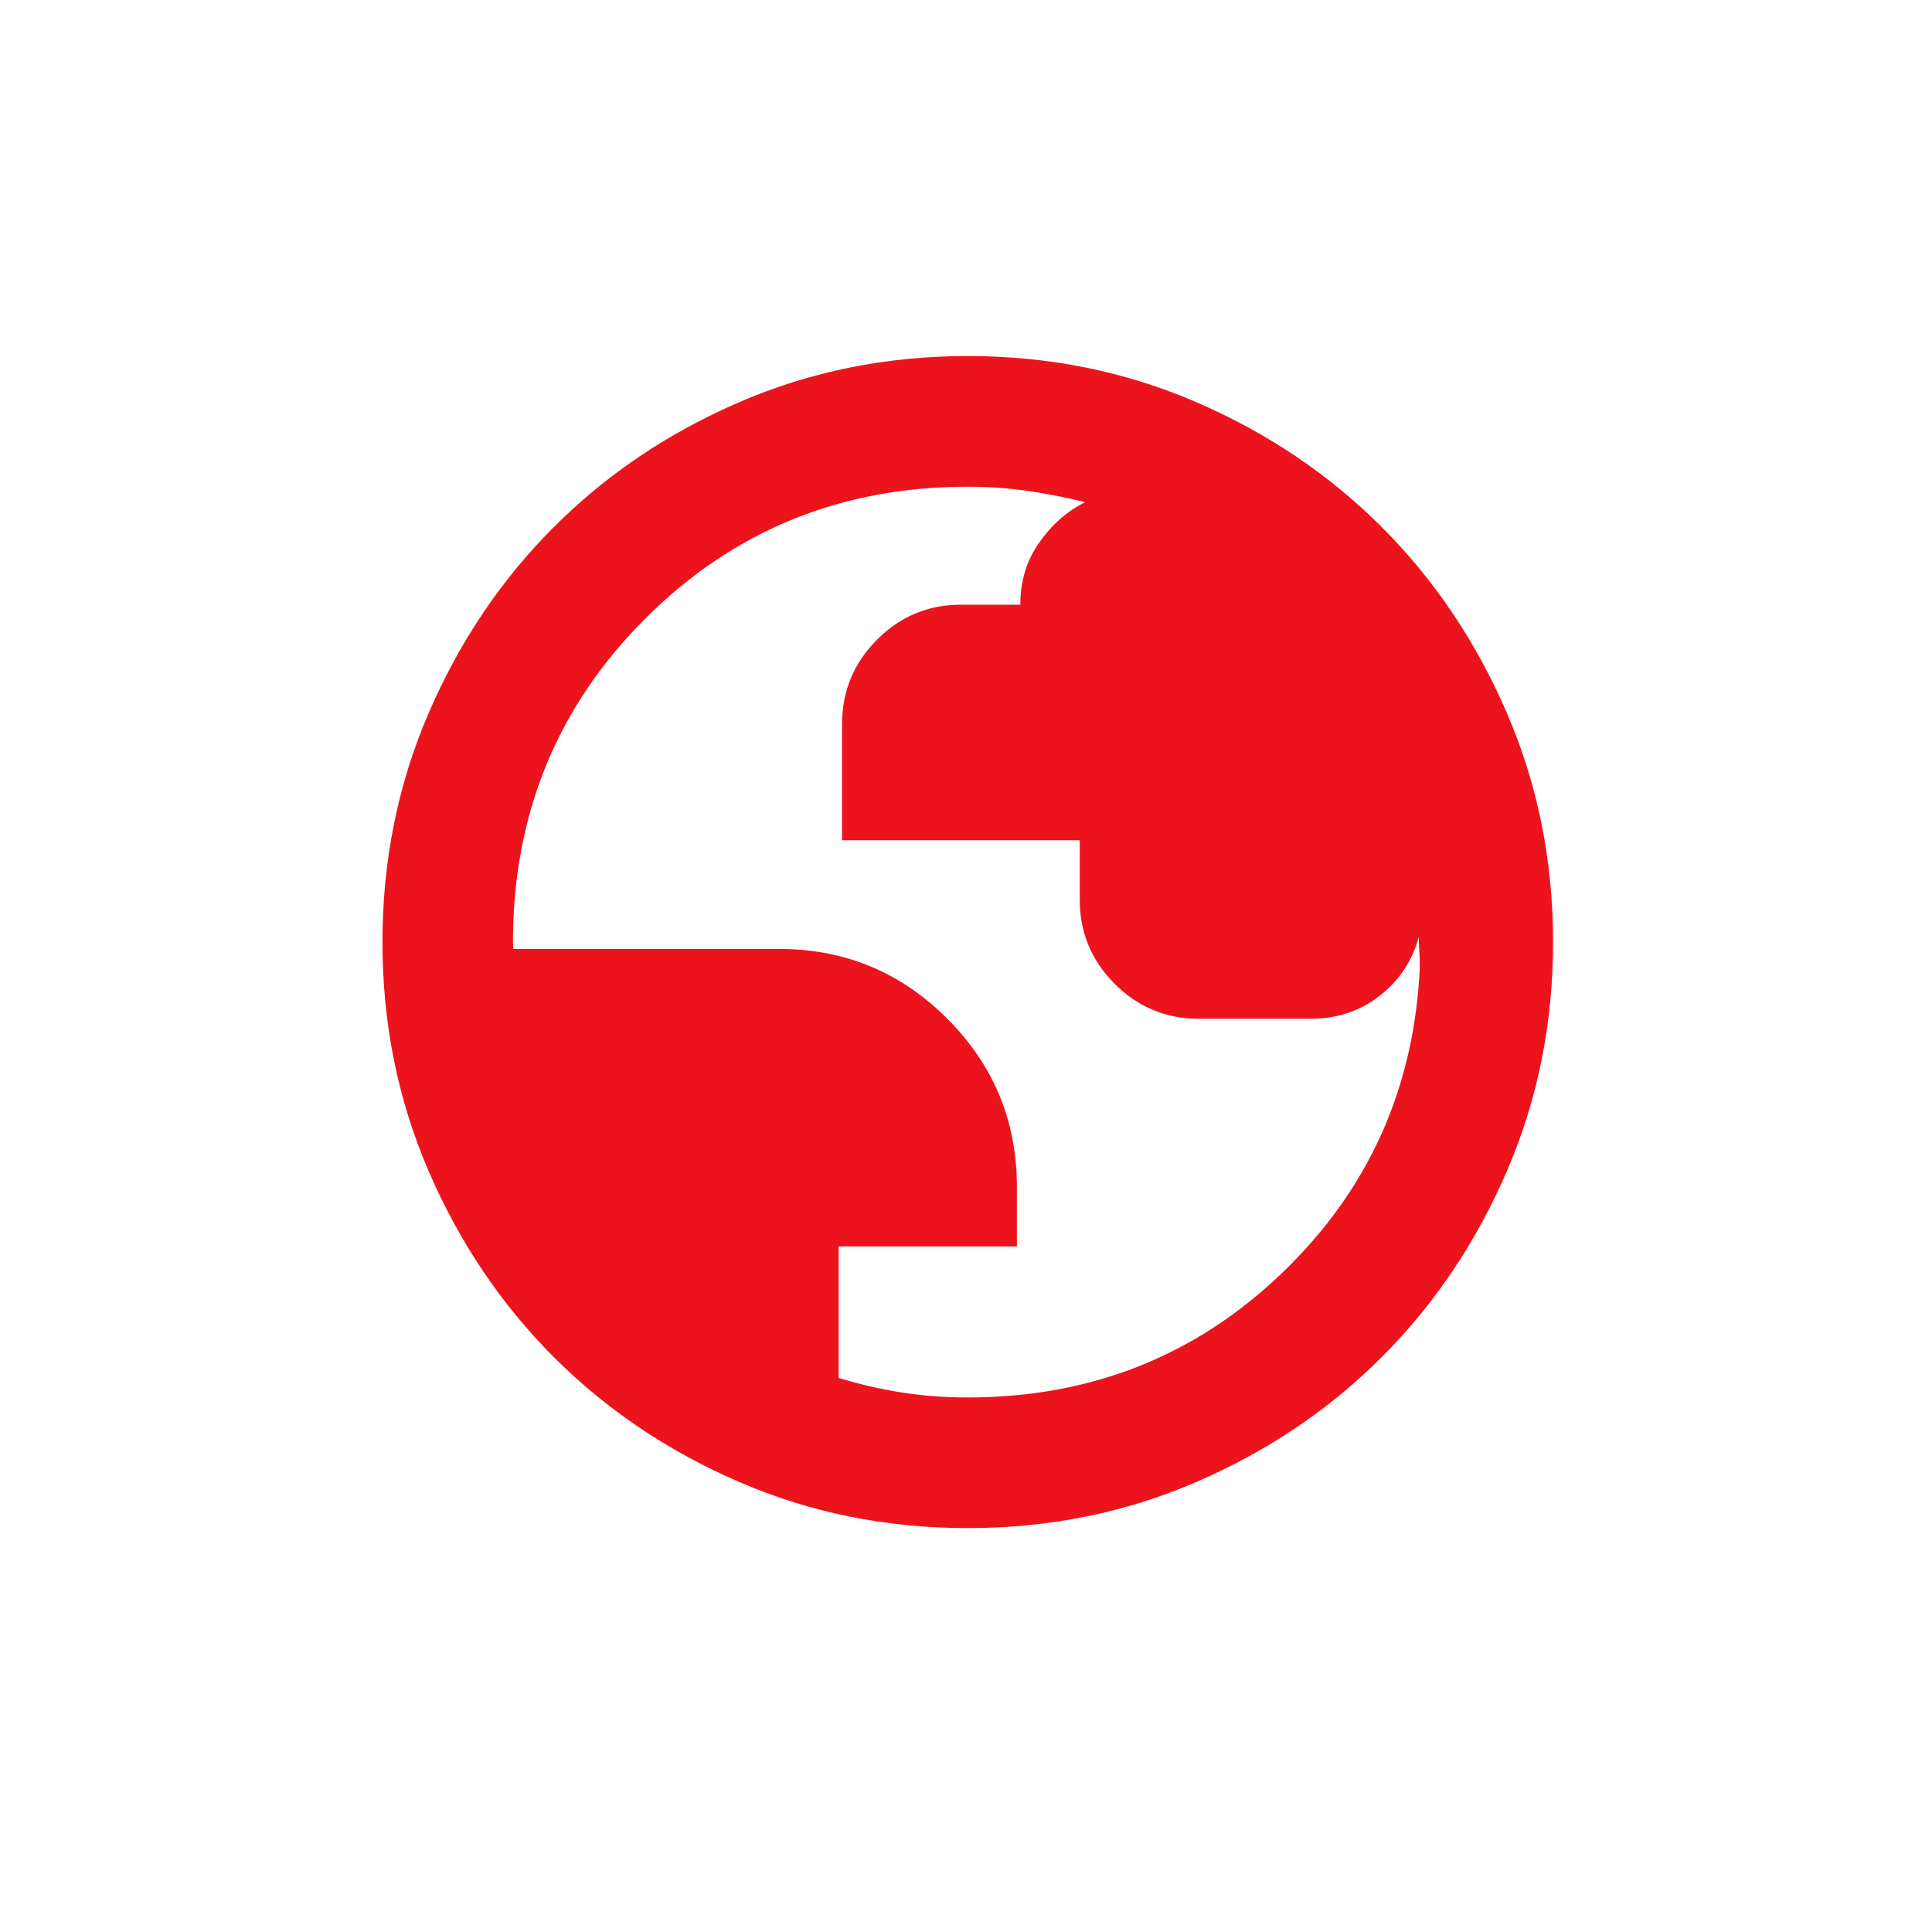 <svg width="59" height="59" viewBox="0 0 59 59" fill="none" xmlns="http://www.w3.org/2000/svg">
<mask id="mask0_476_3849" style="mask-type:alpha" maskUnits="userSpaceOnUse" x="8" y="7" width="43" height="43">
<rect x="8.533" y="7.777" width="42.043" height="42.097" fill="#D9D9D9"/>
</mask>
<g mask="url(#mask0_476_3849)">
<path d="M29.554 46.666C27.075 46.666 24.749 46.197 22.576 45.258C20.402 44.319 18.512 43.045 16.904 41.435C15.297 39.826 14.025 37.933 13.087 35.757C12.149 33.581 11.68 31.252 11.68 28.77C11.68 26.287 12.149 23.958 13.087 21.782C14.025 19.606 15.297 17.713 16.904 16.104C18.512 14.494 20.402 13.22 22.576 12.281C24.749 11.342 27.075 10.873 29.554 10.873C32.033 10.873 34.359 11.342 36.532 12.281C38.706 13.22 40.596 14.494 42.204 16.104C43.811 17.713 45.083 19.606 46.021 21.782C46.959 23.958 47.428 26.287 47.428 28.77C47.428 31.252 46.959 33.581 46.021 35.757C45.083 37.933 43.811 39.826 42.204 41.435C40.596 43.045 38.706 44.319 36.532 45.258C34.359 46.197 32.033 46.666 29.554 46.666ZM29.554 42.676C33.313 42.676 36.513 41.408 39.155 38.871C41.797 36.334 43.198 33.215 43.359 29.514C43.359 29.358 43.353 29.197 43.342 29.03C43.331 28.864 43.326 28.725 43.326 28.613C43.131 29.342 42.733 29.941 42.133 30.409C41.532 30.877 40.832 31.111 40.033 31.111H36.603C35.605 31.111 34.751 30.755 34.04 30.044C33.329 29.332 32.974 28.476 32.974 27.477V25.66H25.715V22.11C25.715 21.108 26.071 20.25 26.781 19.536C27.492 18.823 28.346 18.466 29.345 18.466H31.159C31.159 17.749 31.35 17.118 31.733 16.573C32.115 16.027 32.583 15.615 33.136 15.335C32.559 15.192 31.975 15.078 31.384 14.992C30.792 14.906 30.182 14.863 29.554 14.863C25.67 14.863 22.384 16.209 19.696 18.899C17.009 21.59 15.665 24.88 15.665 28.77C15.665 28.805 15.667 28.84 15.671 28.874C15.674 28.91 15.676 28.945 15.676 28.979H23.796C25.8 28.979 27.51 29.689 28.928 31.109C30.346 32.528 31.054 34.239 31.054 36.243V38.064H25.611V42.08C26.25 42.275 26.893 42.423 27.54 42.524C28.186 42.626 28.858 42.676 29.554 42.676Z" fill="#ED131C"/>
</g>
</svg>
